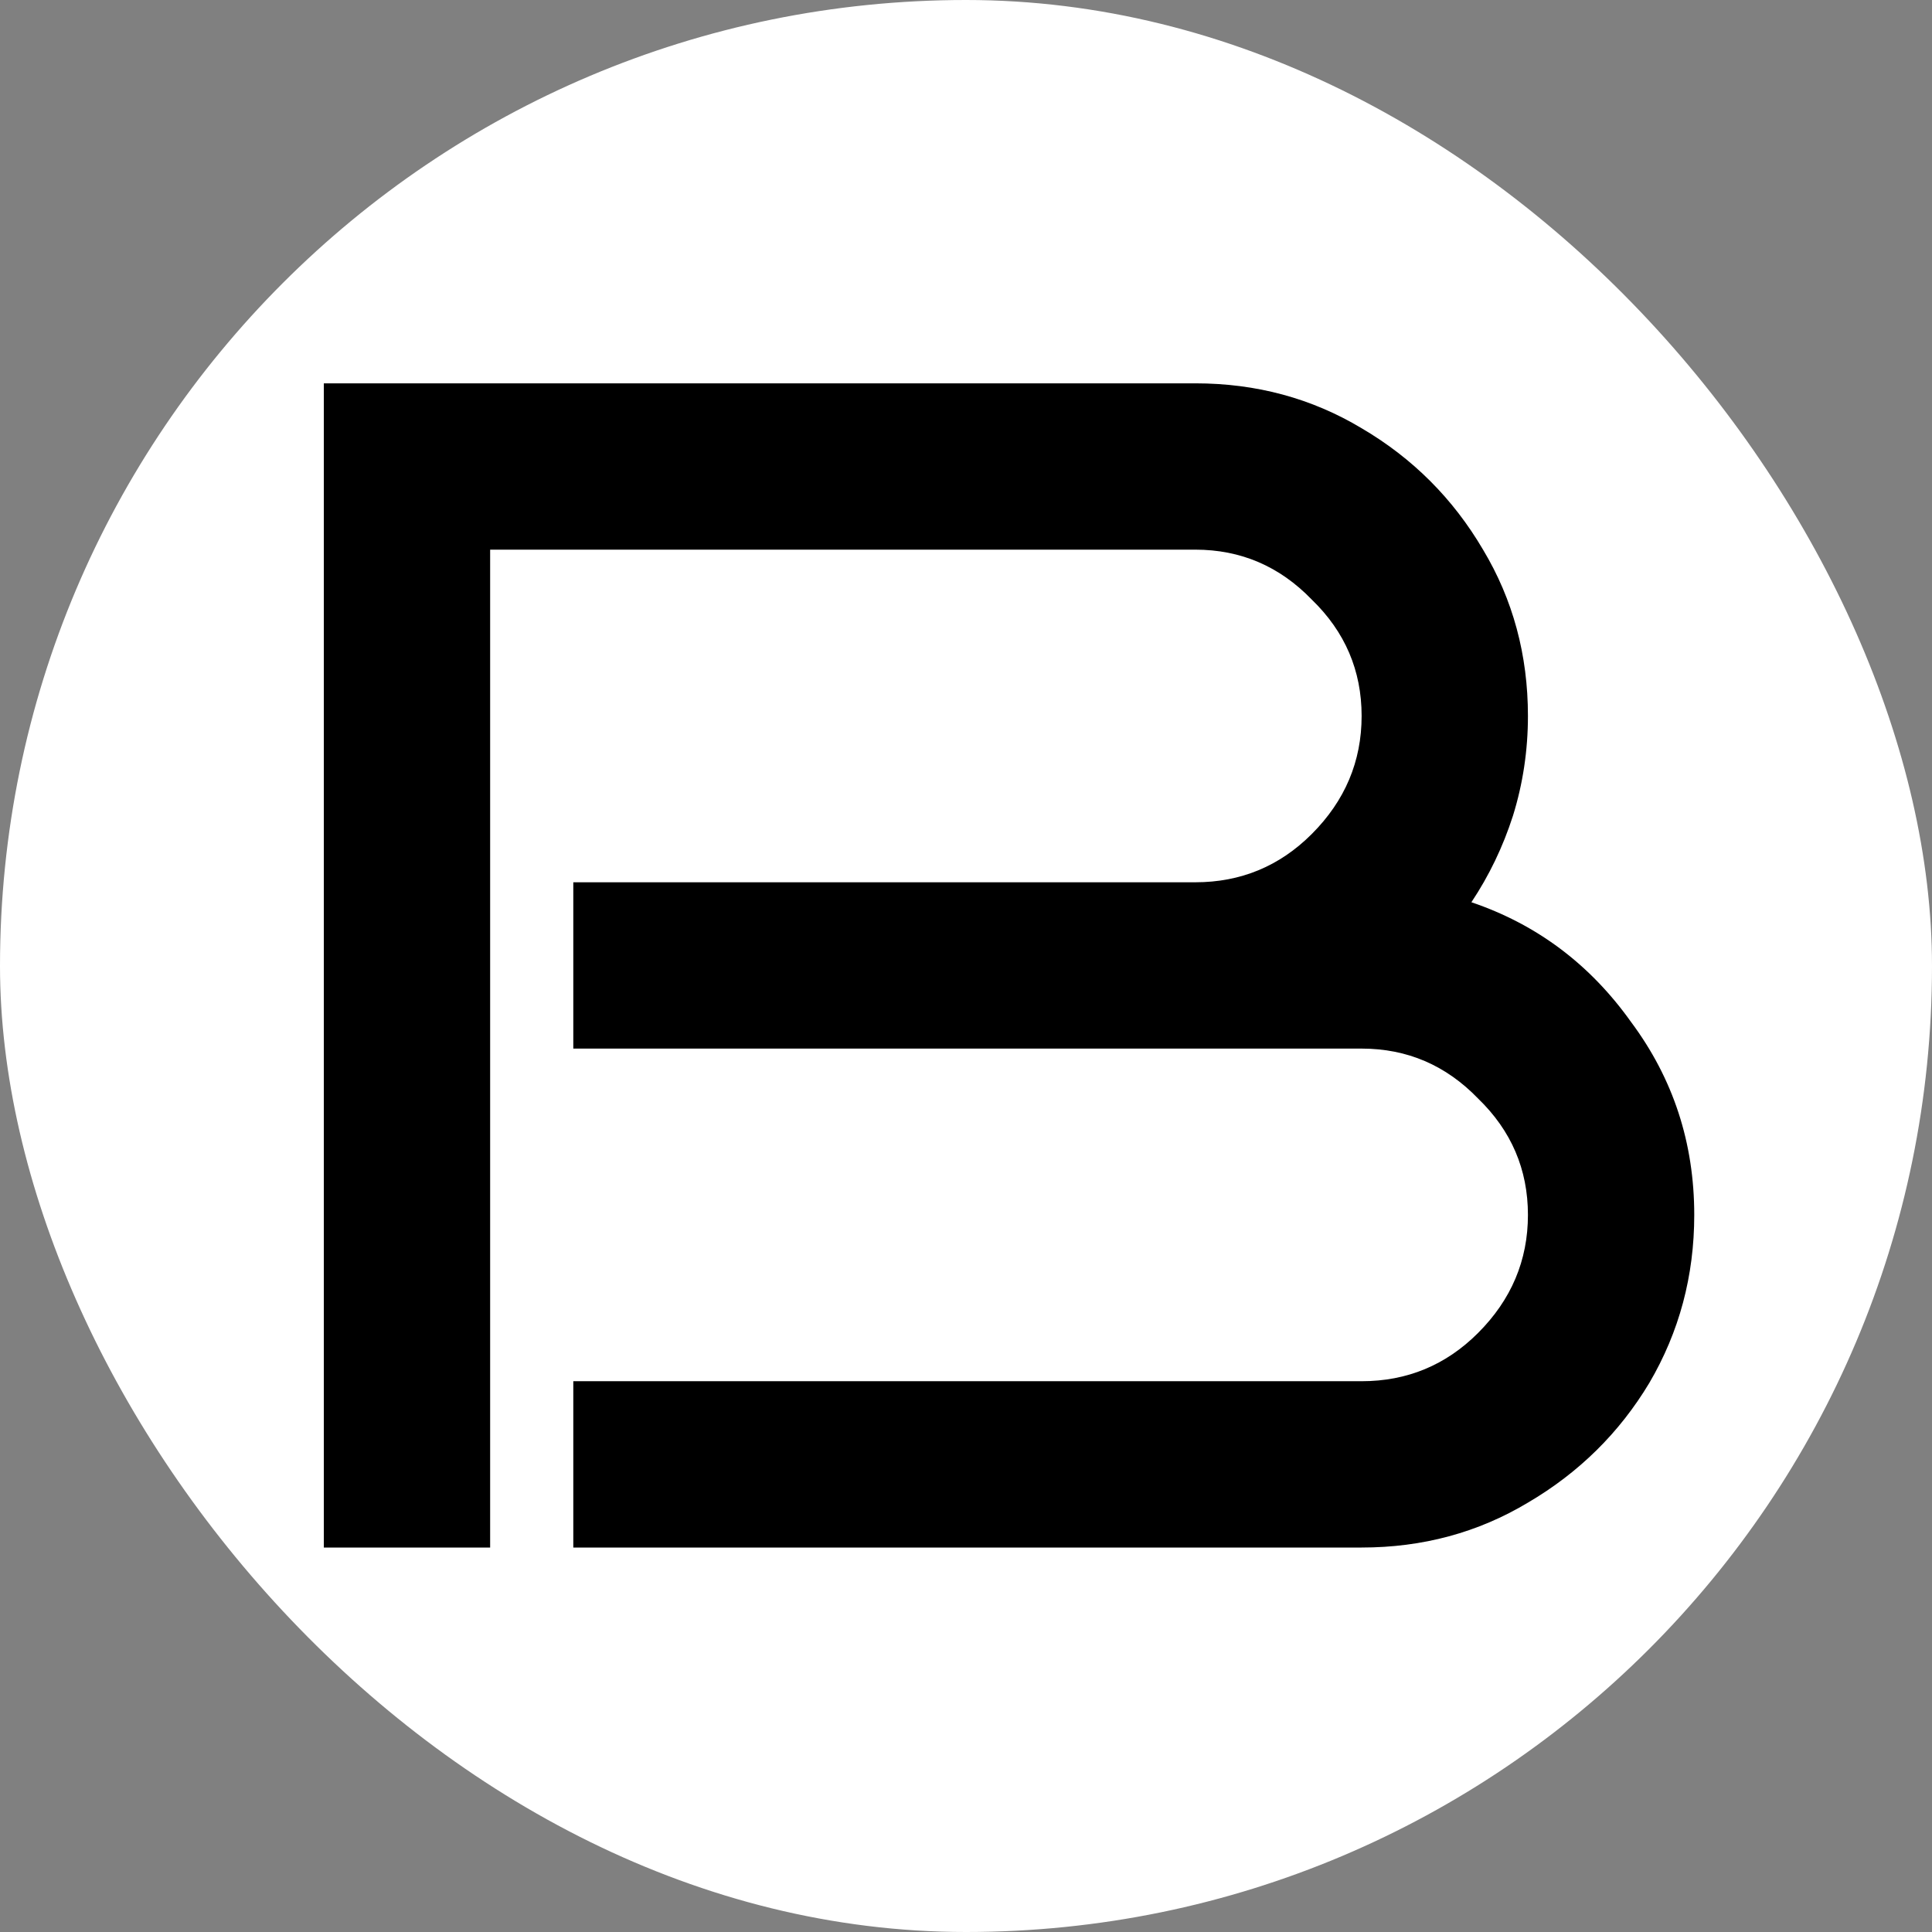<?xml version="1.0" encoding="UTF-8"?> <svg xmlns="http://www.w3.org/2000/svg" width="1000" height="1000" viewBox="0 0 1000 1000" fill="none"><rect x="0" y="0" width="1000" height="1000" fill="#808080" stroke="none"/><g clip-path="url(#clip0_57_3)"><rect width="1000" height="1000" rx="500" fill="white"></rect><path d="M876.941 628.833C876.941 660.397 869.194 689.378 853.699 715.777C838.204 741.602 817.257 762.262 790.858 777.757C765.032 793.252 736.338 801 704.774 801H296.737V714.916H704.774C728.303 714.916 748.39 706.595 765.032 689.952C782.249 672.735 790.858 652.362 790.858 628.833C790.858 605.303 782.249 585.217 765.032 568.574C748.39 551.357 728.303 542.749 704.774 542.749H296.737V456.665H618.69C642.22 456.665 662.306 448.344 678.949 431.701C696.165 414.484 704.774 394.111 704.774 370.582C704.774 347.052 696.165 326.966 678.949 310.323C662.306 293.106 642.22 284.498 618.69 284.498H253.695V801H167.612V198.414H618.69C650.254 198.414 678.949 206.162 704.774 221.657C731.173 237.152 752.12 258.099 767.615 284.498C783.11 310.323 790.858 339.018 790.858 370.582C790.858 388.372 788.275 405.589 783.11 422.232C777.945 438.301 770.771 453.222 761.589 466.995C795.449 478.473 822.995 499.133 844.229 528.976C866.037 558.244 876.941 591.53 876.941 628.833Z" fill="black"></path></g><defs><clipPath id="clip0_57_3"><rect width="1000" height="1000" rx="500" fill="white"></rect></clipPath></defs></svg> 